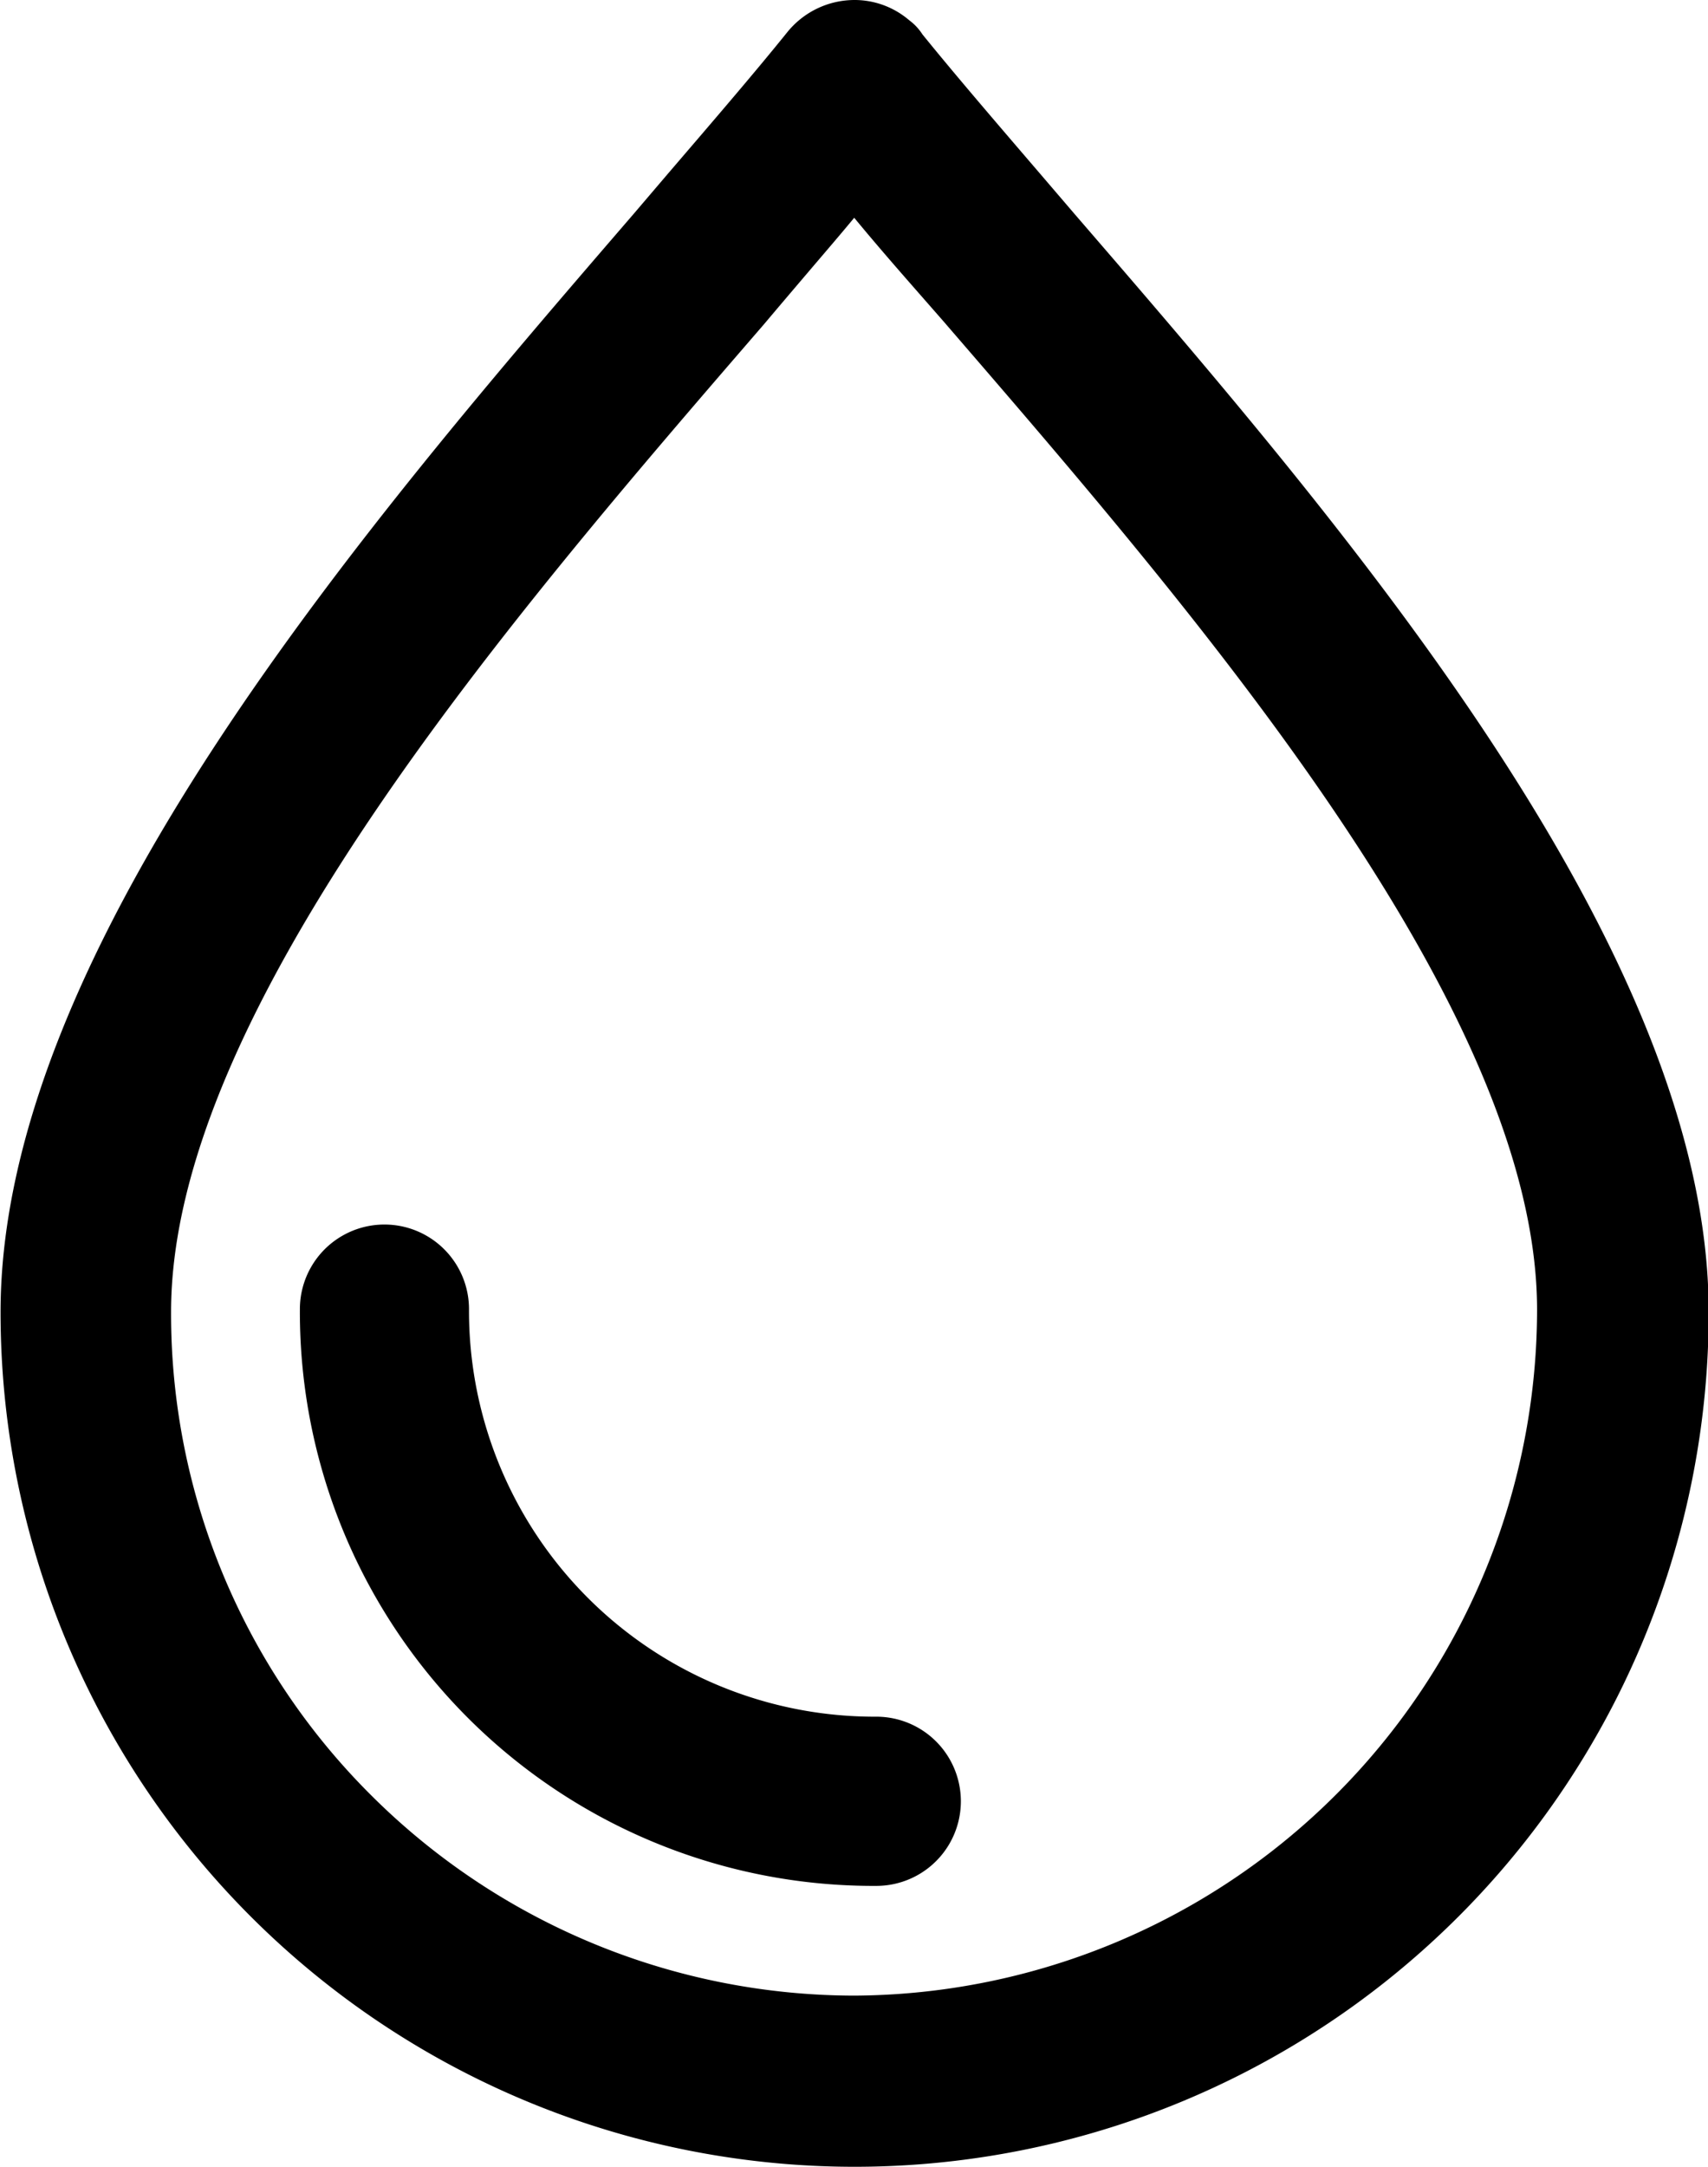 <svg viewBox="0 0 12.211 15.482" height="15.482" width="12.211" xmlns="http://www.w3.org/2000/svg">
  <g transform="translate(0.25 0.25)" id="waterproof">
    <g transform="translate(0 0)" data-name="Group 2053" id="Group_2053">
      <g transform="translate(0 0)" data-name="Group 2052" id="Group_2052">
        <path fill="#000" transform="translate(-46.134 0)" d="M53.379,1.441c-.425-.5-.808-.936-1.106-1.3-.014-.028-.043-.043-.057-.057a.362.362,0,0,0-.51.057c-.3.369-.681.808-1.106,1.3-1.872,2.169-4.466,5.175-4.466,7.685a5.829,5.829,0,0,0,1.716,4.14,5.889,5.889,0,0,0,4.14,1.716,5.857,5.857,0,0,0,5.856-5.856C57.846,6.616,55.251,3.611,53.379,1.441Zm2.24,11.3a5.126,5.126,0,0,1-8.762-3.616c0-2.24,2.5-5.133,4.3-7.217.3-.354.581-.681.837-.992.255.312.539.638.837.978,1.8,2.084,4.3,4.962,4.3,7.217A5.159,5.159,0,0,1,55.619,12.742Z" data-name="Path 1456" id="Path_1456"></path>
        <path fill="#000" transform="translate(-46.134 0)" d="M51.992-.25a.6.6,0,0,1,.383.137l.011.009a.385.385,0,0,1,.093.1c.232.286.511.611.833.986l.257.3,0,0C55.481,3.495,58.1,6.525,58.1,9.126a6.106,6.106,0,0,1-12.212,0c0-2.6,2.614-5.631,4.523-7.844l0,0,.256-.3c.327-.381.61-.71.844-1A.619.619,0,0,1,51.992-.25Zm.062.521A.1.1,0,0,0,51.992.25h0A.12.12,0,0,0,51.9.3c-.238.295-.523.626-.853,1.01l-.256.3,0,0c-1.858,2.153-4.4,5.1-4.4,7.517a5.606,5.606,0,0,0,11.212,0c0-2.415-2.544-5.364-4.4-7.517l0,0-.257-.3C52.6.922,52.318.59,52.079.294L52.071.285ZM51.99.522l.193.236c.257.314.54.639.831.972l.025.029c1.829,2.116,4.333,5.015,4.333,7.352a5.383,5.383,0,1,1-10.765.014c0-2.337,2.518-5.252,4.357-7.38.111-.132.222-.263.33-.39.177-.209.345-.405.5-.6Zm0,13.487a4.906,4.906,0,0,0,4.883-4.9c0-2.151-2.434-4.968-4.211-7.025l-.024-.028c-.222-.254-.441-.5-.647-.75-.1.121-.206.244-.315.372s-.218.256-.331.39c-1.79,2.071-4.238,4.9-4.238,7.056a4.851,4.851,0,0,0,1.43,3.453A4.9,4.9,0,0,0,51.99,14.009Z" data-name="Path 1456 - Outline" id="Path_1456_-_Outline"></path>
      </g>
    </g>
    <g transform="translate(2.149 8.75)" data-name="Group 2055" id="Group_2055">
      <g transform="translate(0)" data-name="Group 2054" id="Group_2054">
        <path fill="#000" transform="translate(-102.934 -250.667)" d="M106.8,254.183a3.147,3.147,0,0,1-3.162-3.162.354.354,0,0,0-.709,0,3.849,3.849,0,0,0,3.871,3.871.354.354,0,0,0,0-.709Z" data-name="Path 1457" id="Path_1457"></path>
        <path fill="#000" transform="translate(-102.934 -250.667)" d="M106.8,255.142a4.1,4.1,0,0,1-4.121-4.121.6.6,0,0,1,1.209,0,2.9,2.9,0,0,0,2.912,2.912.6.6,0,0,1,0,1.209Zm-3.516-4.225a.1.1,0,0,0-.1.1,3.6,3.6,0,0,0,3.621,3.621.1.1,0,0,0,0-.209,3.4,3.4,0,0,1-3.412-3.412A.1.1,0,0,0,103.289,250.917Z" data-name="Path 1457 - Outline" id="Path_1457_-_Outline"></path>
      </g>
    </g>
  </g>
</svg>
